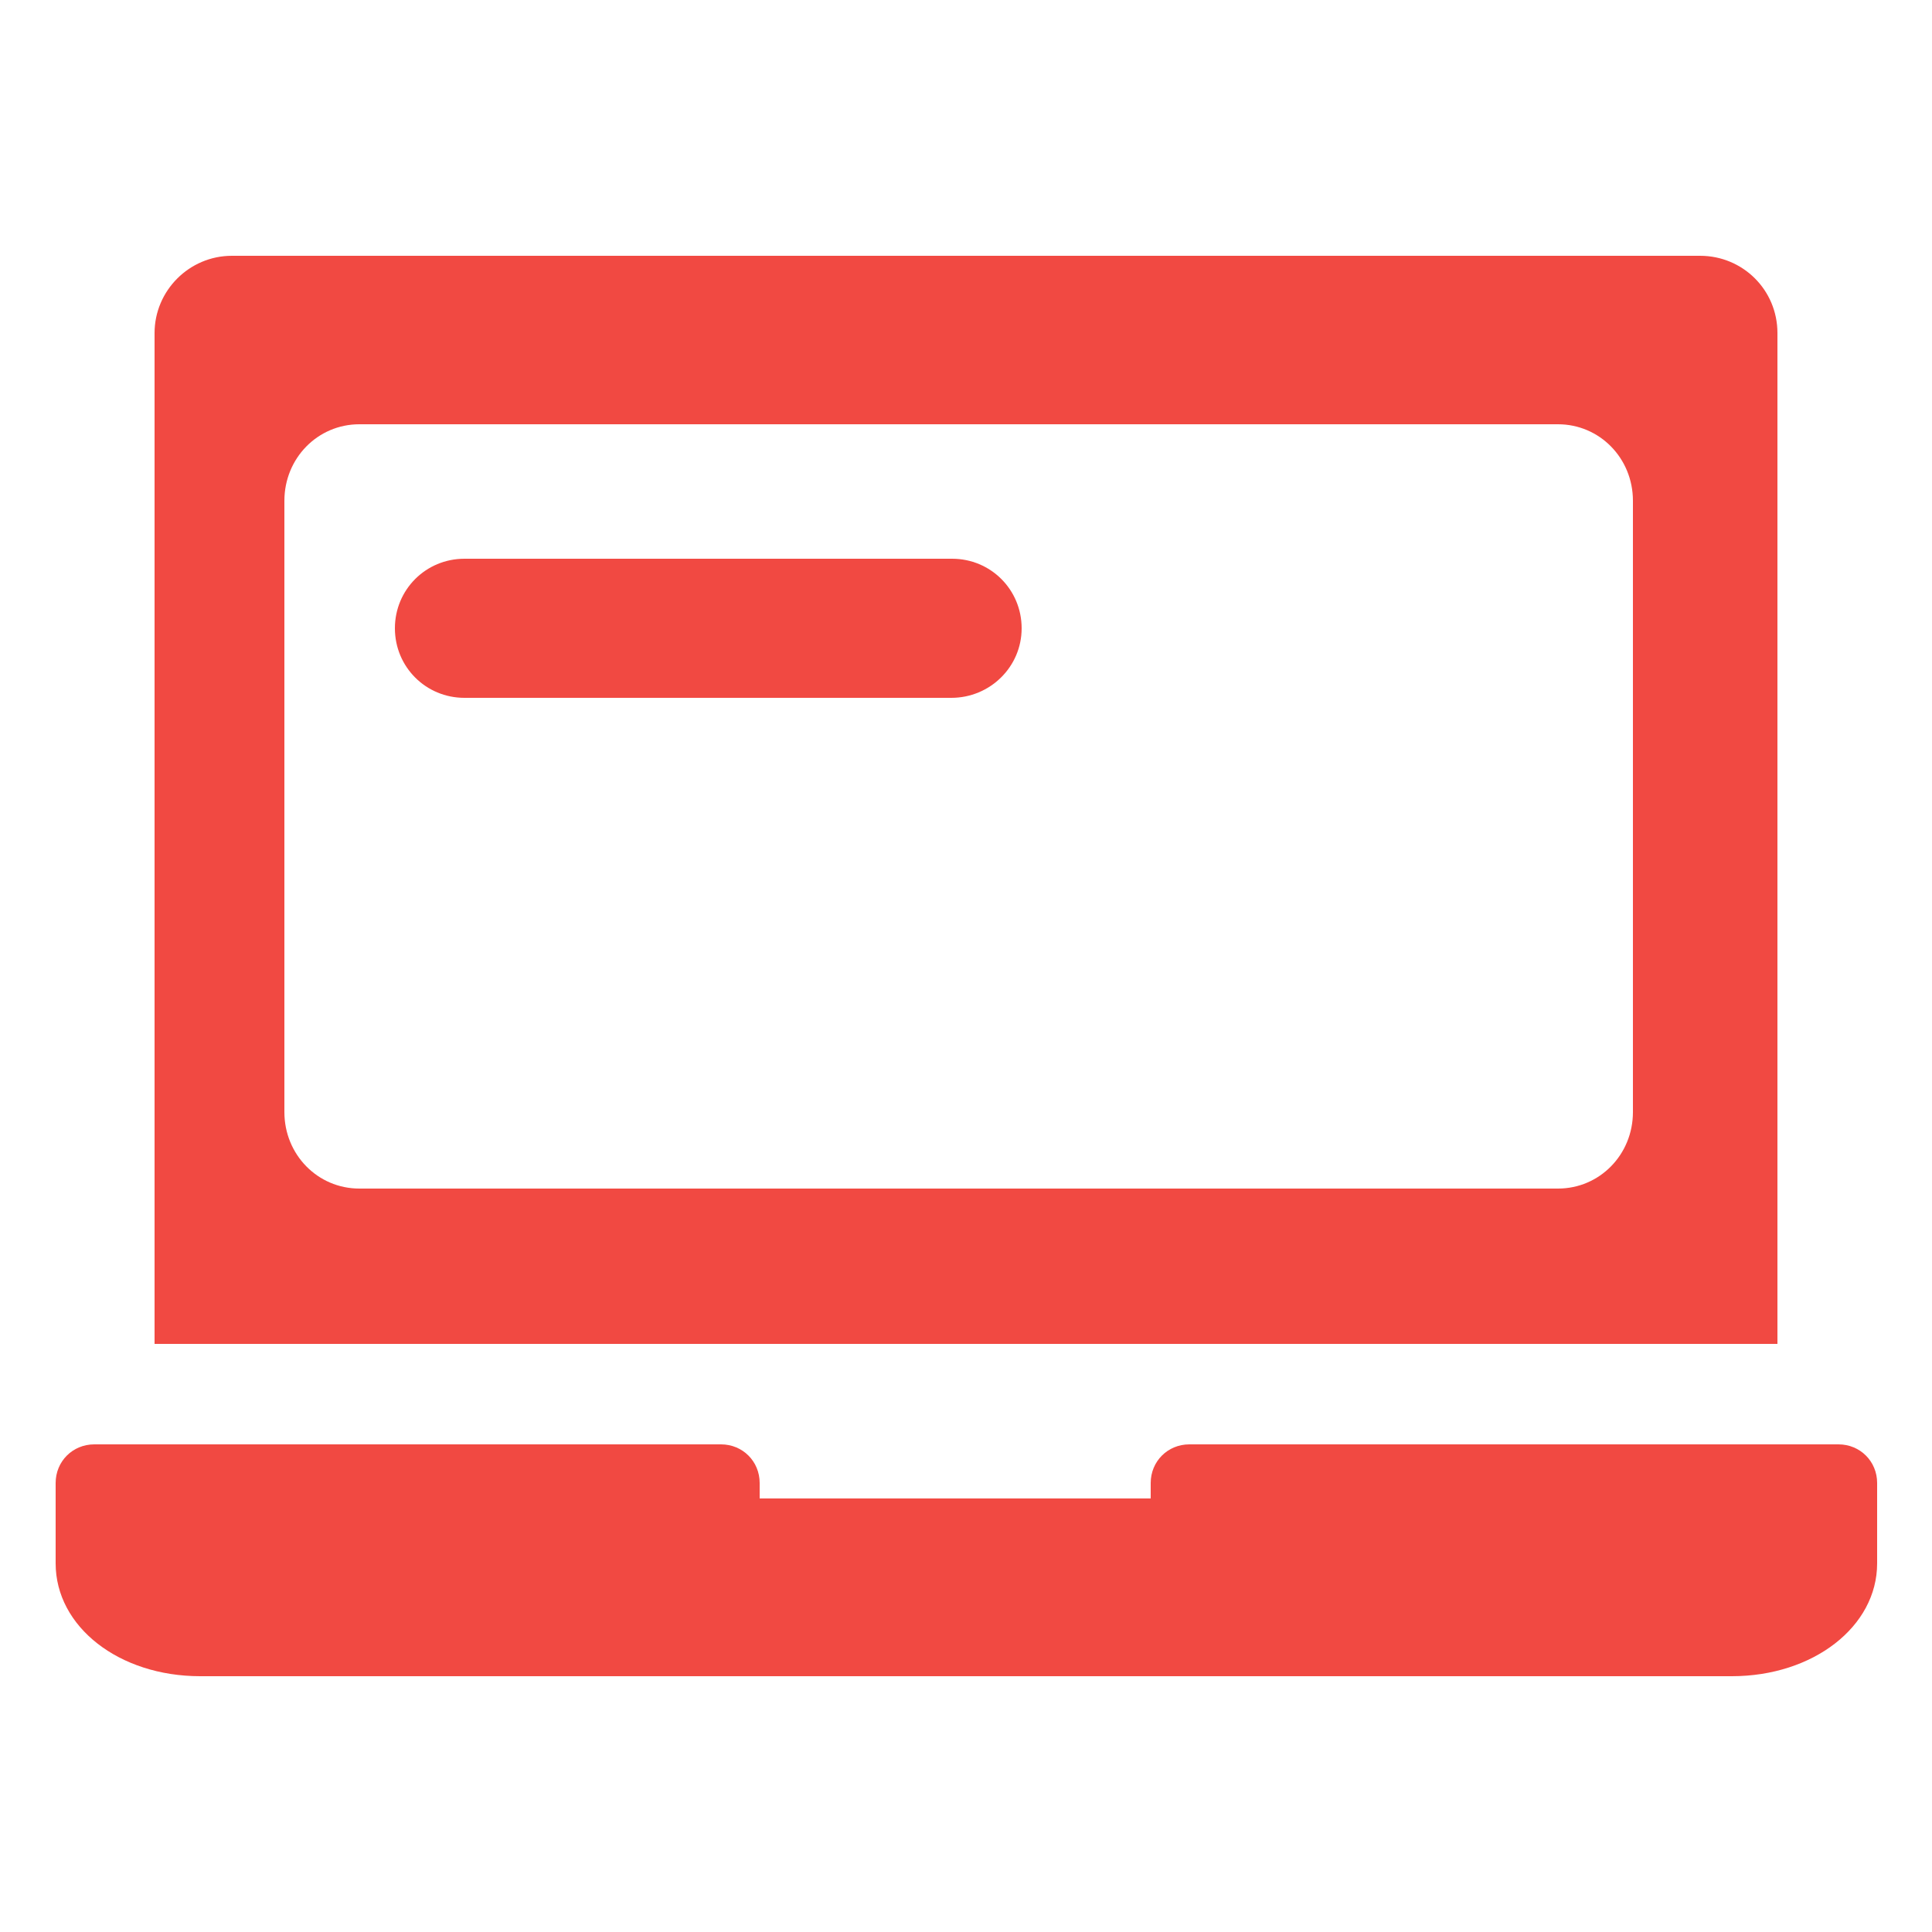 <svg enable-background="new 0 0 25 25" viewBox="0 0 25 25" xmlns="http://www.w3.org/2000/svg"><path d="m0 0h25v25h-25z" fill="none"/><g fill="#f14942"><path d="m22.41 21.69h-19.82c-1.05 0-1.87-.64-1.87-1.46v-1.04c0-.28.22-.5.5-.5h8.11c.28 0 .5.22.5.5v.2h5.06v-.2c0-.28.22-.5.5-.5h8.4c.28 0 .5.22.5.5v1.04c0 .82-.83 1.46-1.88 1.46z"/><path d="m22 3.31h-19c-.55 0-1 .45-1 1v13.08h21v-13.08c0-.56-.45-1-1-1zm-.87 11.08c0 .55-.43.99-.97.99h-15.51c-.54 0-.97-.44-.97-.99v-7.91c0-.55.43-.99.97-.99h15.51c.54 0 .97.44.97.99z"/><path d="m12.31 9.03h-6.3c-.5 0-.9-.4-.9-.9s.4-.9.9-.9h6.31c.5 0 .9.4.9.9s-.41.9-.91.9z"/></g><path d="m0 0h25v25h-25z" fill="none"/></svg>